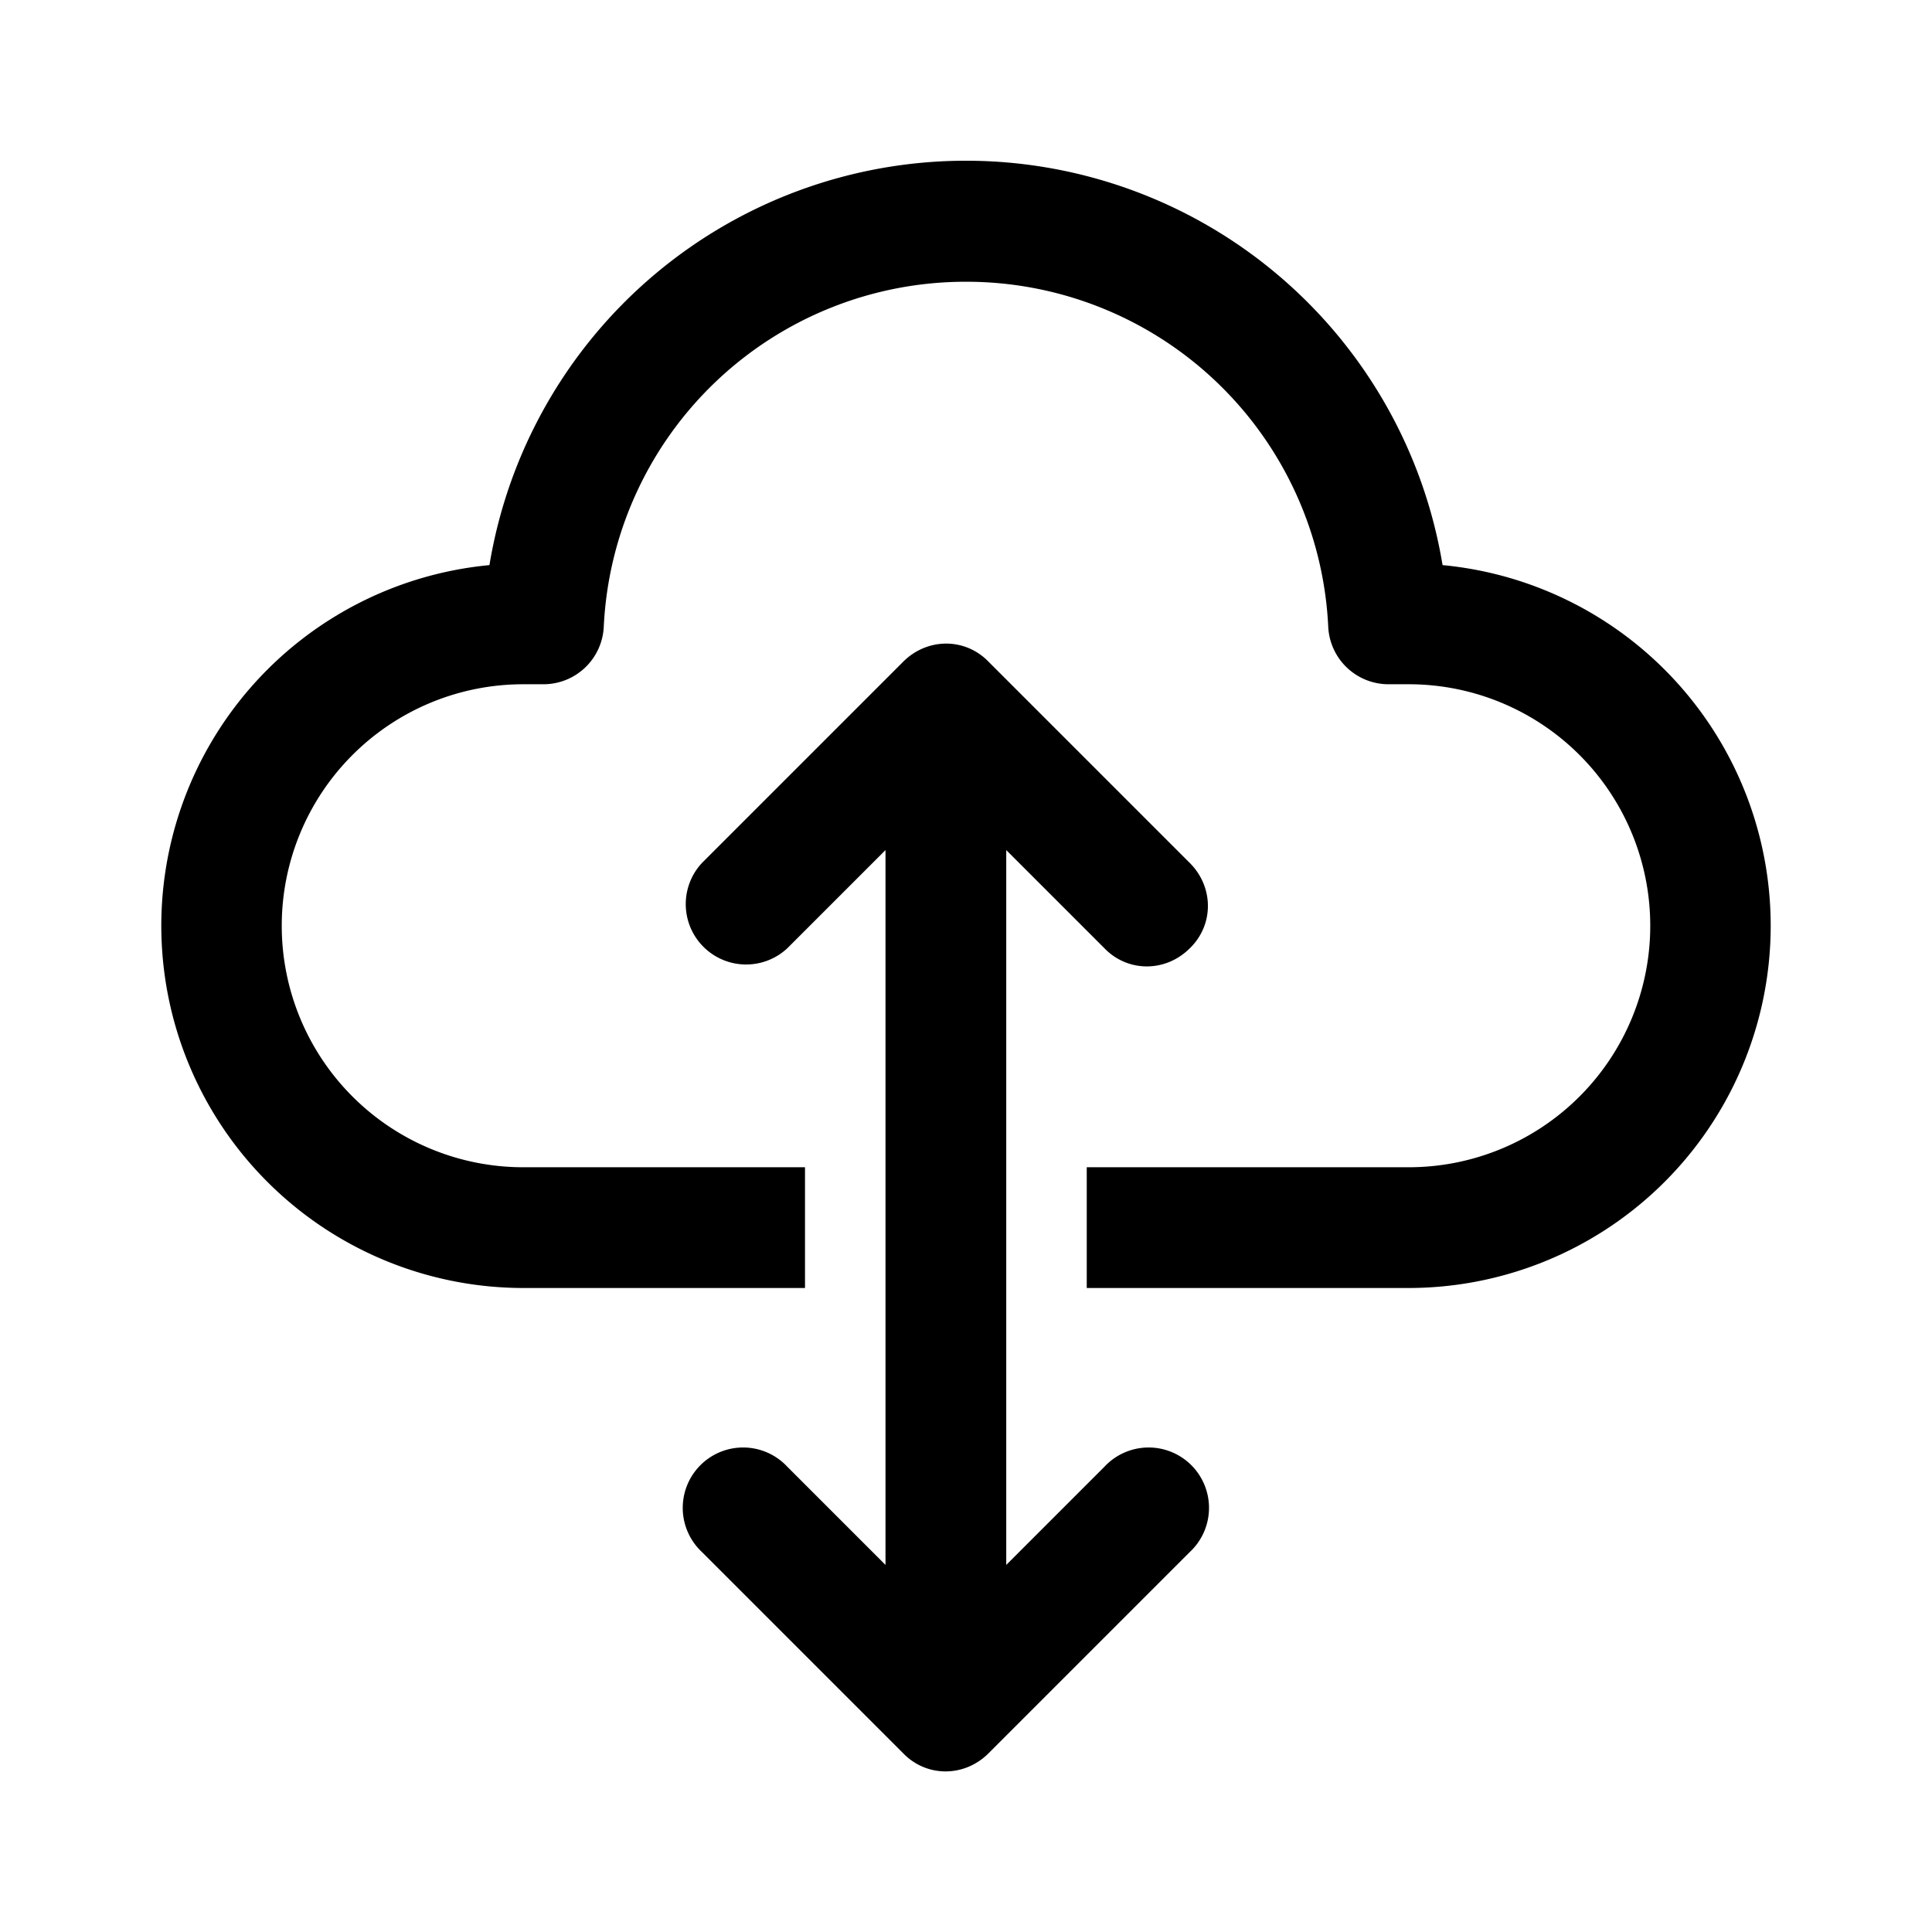 <svg width="24" height="24" viewBox="0 0 24 24" xmlns="http://www.w3.org/2000/svg"><path d="M12 3.5a4.5 4.5 0 0 0-4.5 4.29.75.75 0 0 1-.74.71H6.5a3 3 0 0 0 0 6H10V16H6.5a4.5 4.5 0 0 1-.42-8.98 6 6 0 0 1 11.84 0A4.5 4.5 0 0 1 17.5 16h-4v-1.5h4a3 3 0 1 0 0-6h-.26a.75.75 0 0 1-.74-.71A4.5 4.5 0 0 0 12 3.5Zm2.78 8.28c-.3.3-.77.3-1.06 0l-1.22-1.22v8.88l1.22-1.22a.75.75 0 1 1 1.06 1.06l-2.5 2.5c-.3.3-.77.3-1.06 0l-2.5-2.5a.75.75 0 1 1 1.06-1.06L11 19.44v-8.88l-1.22 1.22a.75.75 0 0 1-1.06-1.06l2.5-2.5c.3-.3.77-.3 1.06 0l2.5 2.5c.3.3.3.77 0 1.06Z"/></svg>